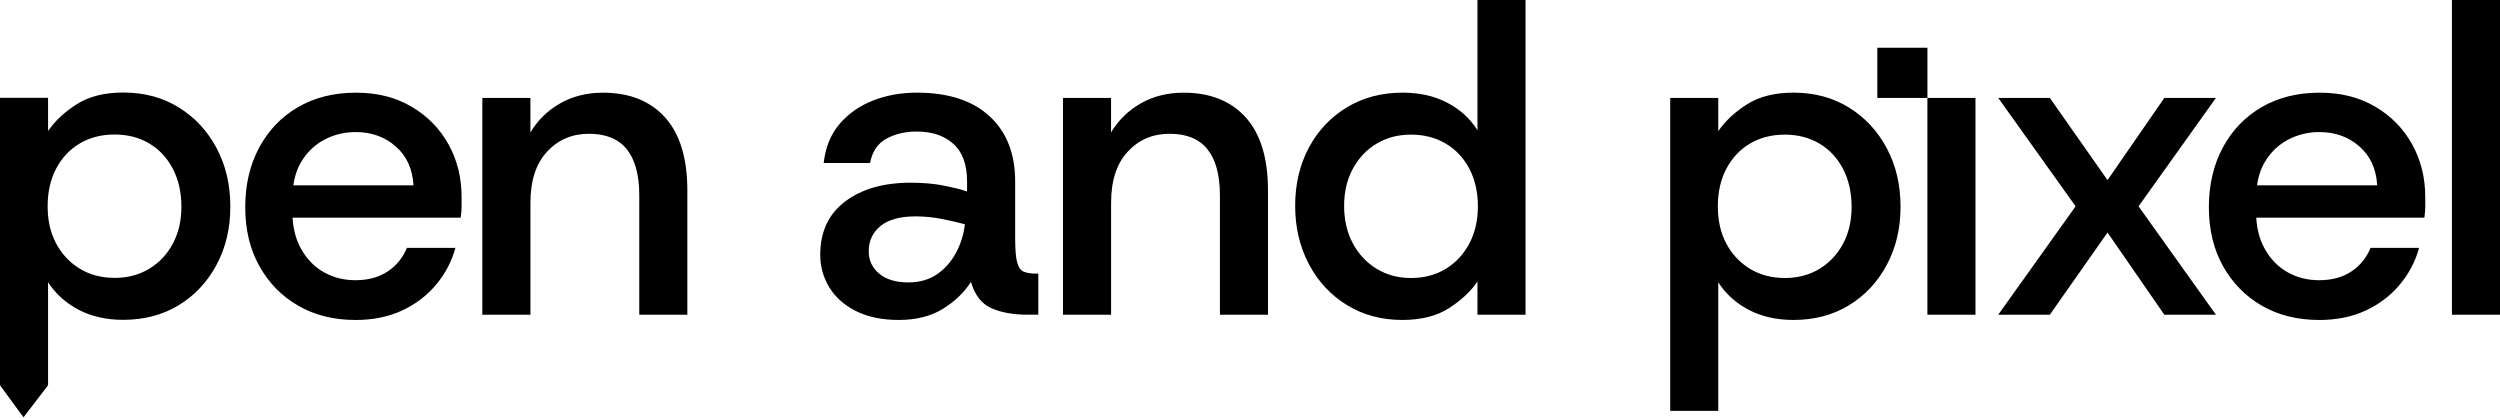 <?xml version="1.0" encoding="UTF-8"?> <svg xmlns="http://www.w3.org/2000/svg" width="275" height="46" viewBox="0 0 275 46" fill="none"><path d="M39.09 35.195C36.717 35.195 34.627 34.674 32.816 33.634C31.005 32.594 29.578 31.143 28.538 29.282C27.495 27.424 26.976 25.26 26.976 22.789C26.976 20.319 27.488 18.134 28.514 16.226C29.541 14.318 30.968 12.837 32.792 11.78C34.62 10.723 36.733 10.195 39.14 10.195C41.547 10.195 43.522 10.706 45.269 11.733C47.016 12.759 48.369 14.136 49.331 15.869C50.294 17.599 50.775 19.541 50.775 21.689V22.722C50.775 23.092 50.742 23.5 50.678 23.947H30.867V20.39H45.484C45.387 18.596 44.741 17.169 43.536 16.112C42.334 15.055 40.867 14.527 39.137 14.527C37.888 14.527 36.733 14.806 35.673 15.368C34.617 15.93 33.765 16.748 33.126 17.822C32.483 18.895 32.163 20.265 32.163 21.931V23.277C32.163 24.879 32.483 26.249 33.126 27.387C33.765 28.524 34.606 29.383 35.65 29.958C36.69 30.534 37.837 30.823 39.086 30.823C40.496 30.823 41.681 30.504 42.644 29.861C43.606 29.221 44.31 28.353 44.761 27.266H50.099C49.681 28.774 48.968 30.127 47.958 31.328C46.949 32.53 45.7 33.475 44.209 34.166C42.718 34.855 41.011 35.199 39.09 35.199V35.195ZM53.057 34.62V10.77H58.345V14.57C59.146 13.224 60.236 12.16 61.613 11.373C62.99 10.589 64.561 10.195 66.325 10.195C69.243 10.195 71.518 11.1 73.154 12.911C74.79 14.722 75.608 17.407 75.608 20.965V34.62H70.32V21.494C70.32 19.249 69.862 17.559 68.95 16.421C68.038 15.284 66.651 14.715 64.79 14.715C62.929 14.715 61.391 15.371 60.176 16.687C58.957 18.003 58.348 19.878 58.348 22.311V34.62H53.061H53.057ZM98.878 35.195C97.02 35.195 95.442 34.866 94.143 34.209C92.844 33.553 91.868 32.678 91.211 31.587C90.555 30.497 90.225 29.312 90.225 28.03C90.225 25.499 91.137 23.543 92.965 22.163C94.792 20.787 97.195 20.097 100.177 20.097C101.524 20.097 102.725 20.201 103.782 20.41C104.839 20.618 105.704 20.834 106.377 21.059V19.952C106.377 18.094 105.872 16.714 104.863 15.816C103.853 14.917 102.513 14.469 100.847 14.469C99.599 14.469 98.491 14.725 97.529 15.24C96.566 15.752 95.957 16.65 95.701 17.933H90.605C90.797 16.203 91.383 14.769 92.359 13.628C93.335 12.49 94.563 11.632 96.038 11.056C97.512 10.481 99.114 10.191 100.847 10.191C104.311 10.191 106.976 11.056 108.854 12.786C110.729 14.516 111.668 16.906 111.668 19.952V26.202C111.668 27.421 111.739 28.302 111.883 28.848C112.028 29.393 112.267 29.736 112.604 29.881C112.94 30.026 113.398 30.096 113.974 30.096H114.213V34.617H113.058C111.456 34.617 110.116 34.377 109.043 33.896C107.969 33.415 107.222 32.452 106.808 31.012C106.037 32.197 104.997 33.193 103.681 33.994C102.365 34.795 100.763 35.195 98.872 35.195H98.878ZM99.935 31.062C101.154 31.062 102.194 30.766 103.062 30.174C103.927 29.581 104.624 28.797 105.152 27.818C105.68 26.842 106.01 25.792 106.138 24.667C105.431 24.476 104.6 24.284 103.637 24.092C102.675 23.9 101.699 23.802 100.706 23.802C99.006 23.802 97.724 24.156 96.859 24.859C95.994 25.566 95.56 26.495 95.56 27.649C95.56 28.642 95.943 29.46 96.714 30.103C97.485 30.746 98.559 31.066 99.935 31.066V31.062ZM116.929 34.62V10.77H122.216V14.57C123.017 13.224 124.108 12.16 125.484 11.373C126.861 10.589 128.433 10.195 130.196 10.195C133.114 10.195 135.39 11.1 137.025 12.911C138.661 14.722 139.479 17.407 139.479 20.965V34.62H134.191V21.494C134.191 19.249 133.734 17.559 132.822 16.421C131.91 15.284 130.523 14.715 128.662 14.715C126.8 14.715 125.262 15.371 124.047 16.687C122.829 18.003 122.22 19.878 122.22 22.311V34.62H116.932H116.929ZM154.248 35.195C151.973 35.195 149.943 34.65 148.166 33.56C146.389 32.469 144.992 30.971 143.982 29.063C142.973 27.155 142.468 25.017 142.468 22.645C142.468 20.272 142.973 18.101 143.982 16.226C144.992 14.351 146.386 12.877 148.166 11.804C149.946 10.73 151.989 10.191 154.298 10.191C156.156 10.191 157.792 10.562 159.202 11.299C160.612 12.036 161.72 13.046 162.521 14.328V0H167.808V34.62H162.521V30.965C161.784 32.055 160.74 33.031 159.394 33.896C158.048 34.761 156.331 35.195 154.248 35.195ZM155.21 30.581C156.654 30.581 157.927 30.244 159.034 29.571C160.141 28.898 161.006 27.969 161.629 26.781C162.255 25.596 162.568 24.233 162.568 22.695C162.568 21.157 162.255 19.747 161.629 18.559C161.003 17.374 160.138 16.452 159.034 15.795C157.927 15.139 156.654 14.809 155.21 14.809C153.767 14.809 152.541 15.139 151.437 15.795C150.33 16.452 149.458 17.374 148.816 18.559C148.173 19.743 147.853 21.107 147.853 22.645C147.853 24.183 148.173 25.593 148.816 26.781C149.455 27.966 150.33 28.898 151.437 29.571C152.545 30.244 153.8 30.581 155.21 30.581ZM183.722 45.198V10.77H189.009V14.425C189.78 13.305 190.837 12.319 192.183 11.467C193.529 10.619 195.229 10.191 197.279 10.191C199.588 10.191 201.62 10.737 203.384 11.827C205.148 12.918 206.534 14.409 207.544 16.3C208.554 18.192 209.059 20.339 209.059 22.742C209.059 25.145 208.554 27.246 207.544 29.137C206.534 31.029 205.148 32.51 203.384 33.583C201.62 34.657 199.584 35.195 197.279 35.195C195.421 35.195 193.785 34.825 192.375 34.088C190.965 33.351 189.844 32.341 189.009 31.059V45.195H183.722V45.198ZM196.319 30.581C197.763 30.581 199.036 30.244 200.143 29.571C201.25 28.898 202.115 27.976 202.738 26.808C203.364 25.637 203.677 24.284 203.677 22.746C203.677 21.207 203.364 19.787 202.738 18.585C202.112 17.384 201.247 16.455 200.143 15.795C199.036 15.139 197.763 14.809 196.319 14.809C194.876 14.809 193.603 15.139 192.496 15.795C191.389 16.452 190.524 17.374 189.901 18.559C189.275 19.743 188.962 21.123 188.962 22.695C188.962 24.267 189.275 25.637 189.901 26.805C190.527 27.976 191.392 28.895 192.496 29.568C193.603 30.241 194.876 30.578 196.319 30.578V30.581ZM212.014 34.62V10.77H217.301V34.62H212.014ZM219.805 34.62L228.317 22.695L219.805 10.77H225.48L231.828 19.811L238.078 10.77H243.753L235.241 22.695L243.753 34.62H238.078L231.828 25.579L225.48 34.62H219.805ZM255.092 35.195C252.719 35.195 250.629 34.674 248.818 33.634C247.007 32.594 245.58 31.143 244.537 29.282C243.493 27.424 242.975 25.26 242.975 22.789C242.975 20.319 243.487 18.134 244.513 16.226C245.54 14.318 246.967 12.837 248.791 11.78C250.619 10.723 252.732 10.195 255.139 10.195C257.545 10.195 259.521 10.706 261.271 11.733C263.018 12.759 264.371 14.136 265.334 15.869C266.296 17.599 266.778 19.541 266.778 21.689V22.722C266.778 23.092 266.744 23.5 266.683 23.947H246.873V20.39H261.49C261.392 18.596 260.746 17.169 259.541 16.112C258.34 15.055 256.872 14.527 255.142 14.527C253.894 14.527 252.739 14.806 251.679 15.368C250.622 15.93 249.771 16.748 249.131 17.822C248.488 18.895 248.168 20.265 248.168 21.931V23.277C248.168 24.879 248.488 26.249 249.131 27.387C249.771 28.524 250.615 29.383 251.655 29.958C252.695 30.534 253.843 30.823 255.092 30.823C256.502 30.823 257.687 30.504 258.649 29.861C259.612 29.221 260.315 28.353 260.763 27.266H266.101C265.684 28.774 264.97 30.127 263.96 31.328C262.951 32.53 261.702 33.475 260.211 34.166C258.72 34.855 257.014 35.199 255.092 35.199V35.195ZM269.712 34.62V0H275V34.62H269.712ZM212.017 5.251H206.504V10.77H212.017V5.251ZM0.394 41.59L0 42.381V10.757H5.288V14.412C6.058 13.291 7.115 12.305 8.461 11.454C9.808 10.605 11.507 10.178 13.557 10.178C15.866 10.178 17.899 10.723 19.663 11.814C21.426 12.904 22.813 14.395 23.823 16.287C24.832 18.178 25.337 20.326 25.337 22.729C25.337 25.132 24.832 27.232 23.823 29.124C22.813 31.015 21.426 32.496 19.663 33.57C17.899 34.643 15.863 35.182 13.557 35.182C11.699 35.182 10.063 34.812 8.653 34.075C7.243 33.337 6.122 32.328 5.288 31.046V42.378L2.585 45.905L0 42.378L0.394 41.59ZM12.598 30.567C14.042 30.567 15.314 30.231 16.421 29.558C17.529 28.885 18.394 27.962 19.016 26.794C19.642 25.623 19.955 24.27 19.955 22.732C19.955 21.194 19.642 19.774 19.016 18.572C18.39 17.37 17.525 16.442 16.421 15.782C15.314 15.126 14.042 14.796 12.598 14.796C11.154 14.796 9.882 15.126 8.774 15.782C7.667 16.438 6.802 17.36 6.179 18.545C5.553 19.73 5.24 21.11 5.24 22.682C5.24 24.253 5.553 25.623 6.179 26.791C6.806 27.962 7.67 28.881 8.774 29.554C9.882 30.228 11.154 30.564 12.598 30.564V30.567Z" fill="black"></path></svg> 